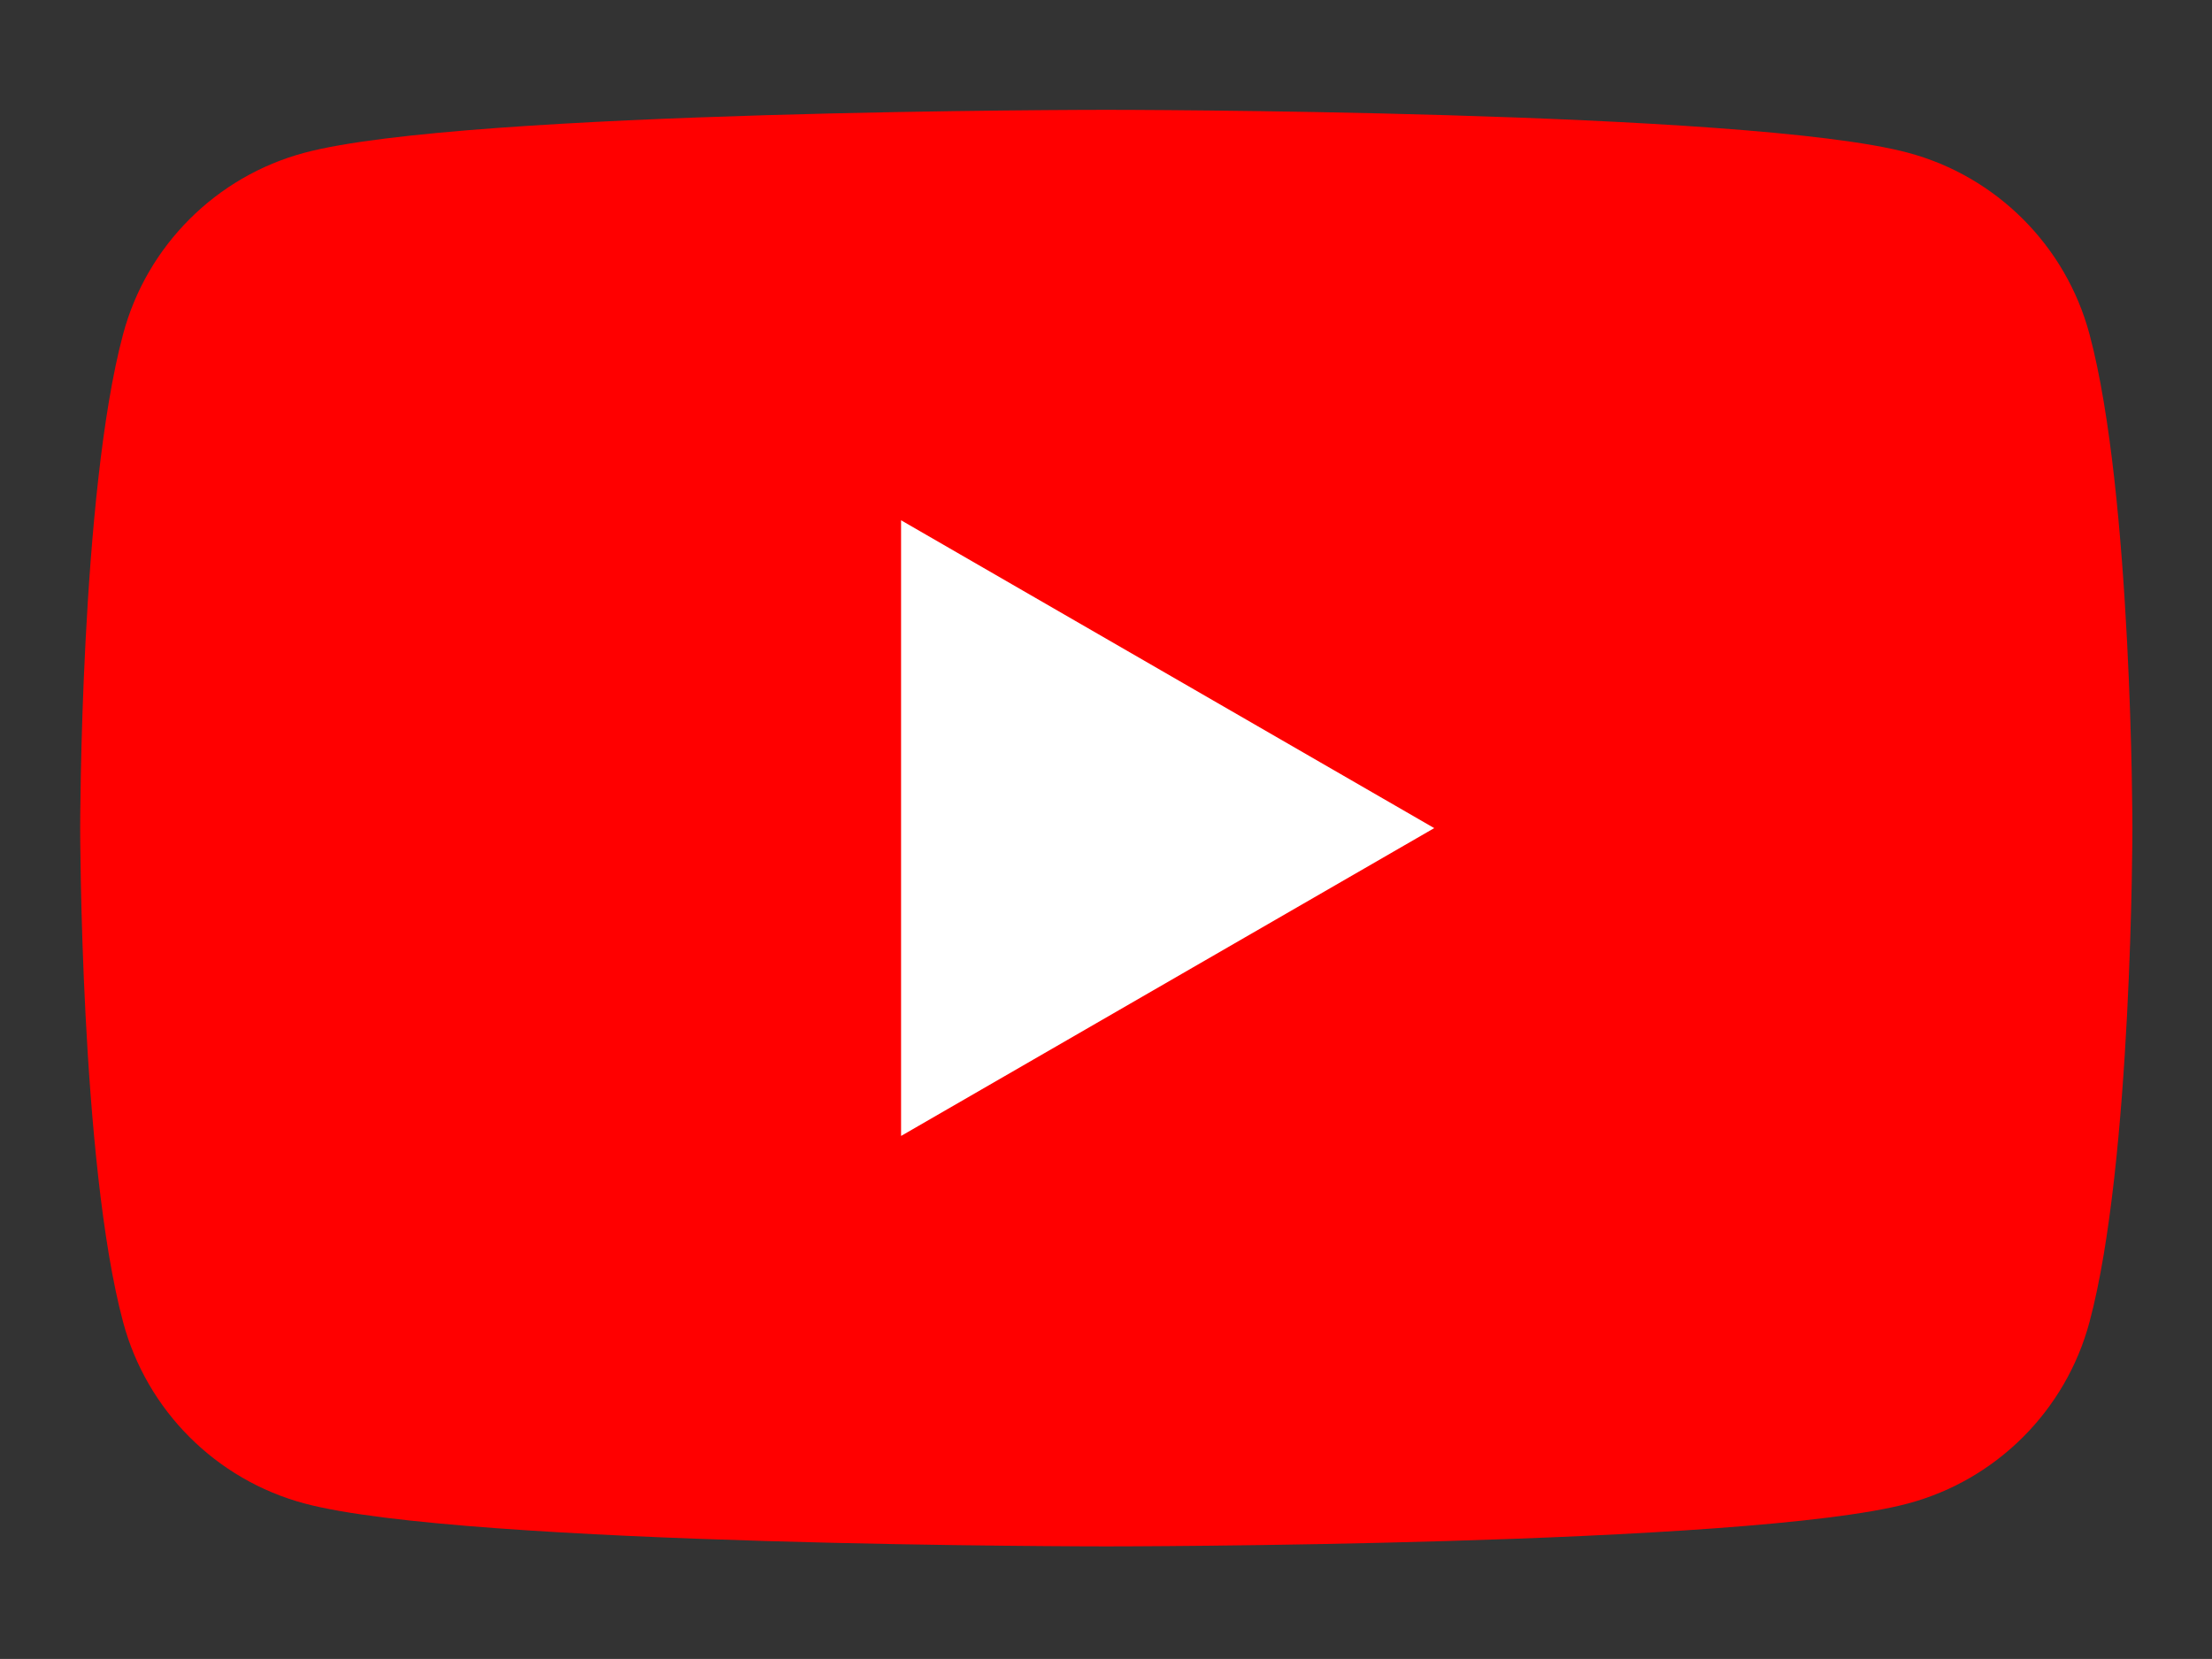 <?xml version="1.0" encoding="UTF-8"?>
<svg id="Layer_1" data-name="Layer 1" xmlns="http://www.w3.org/2000/svg" viewBox="0 0 113.39 85.04">
  <rect x="0" y="0" width="113.39" height="85.04" fill="#333333" stroke="none"/>
  <defs>
    <style>
      .cls-1 {
        fill: #fff;
      }

      .cls-1, .cls-2 {
        stroke-width: 0px;
      }

      .cls-2 {
        fill: red;
      }
    </style>
  </defs>
  <path class="cls-2" d="m107.11,17.13c-1.21-4.53-4.77-8.09-9.3-9.3-8.2-2.2-41.1-2.2-41.1-2.2,0,0-32.9,0-41.1,2.2-4.53,1.21-8.09,4.77-9.3,9.3-2.2,8.2-2.2,25.32-2.2,25.32,0,0,0,17.12,2.2,25.32,1.21,4.53,4.77,8.09,9.3,9.3,8.2,2.2,41.1,2.2,41.1,2.2,0,0,32.9,0,41.1-2.2,4.53-1.21,8.09-4.77,9.3-9.3,2.2-8.2,2.2-25.32,2.2-25.32,0,0,0-17.12-2.2-25.32Z"/>
  <polygon class="cls-1" points="46.19 58.23 73.52 42.45 46.19 26.67 46.19 58.23"/>
</svg>